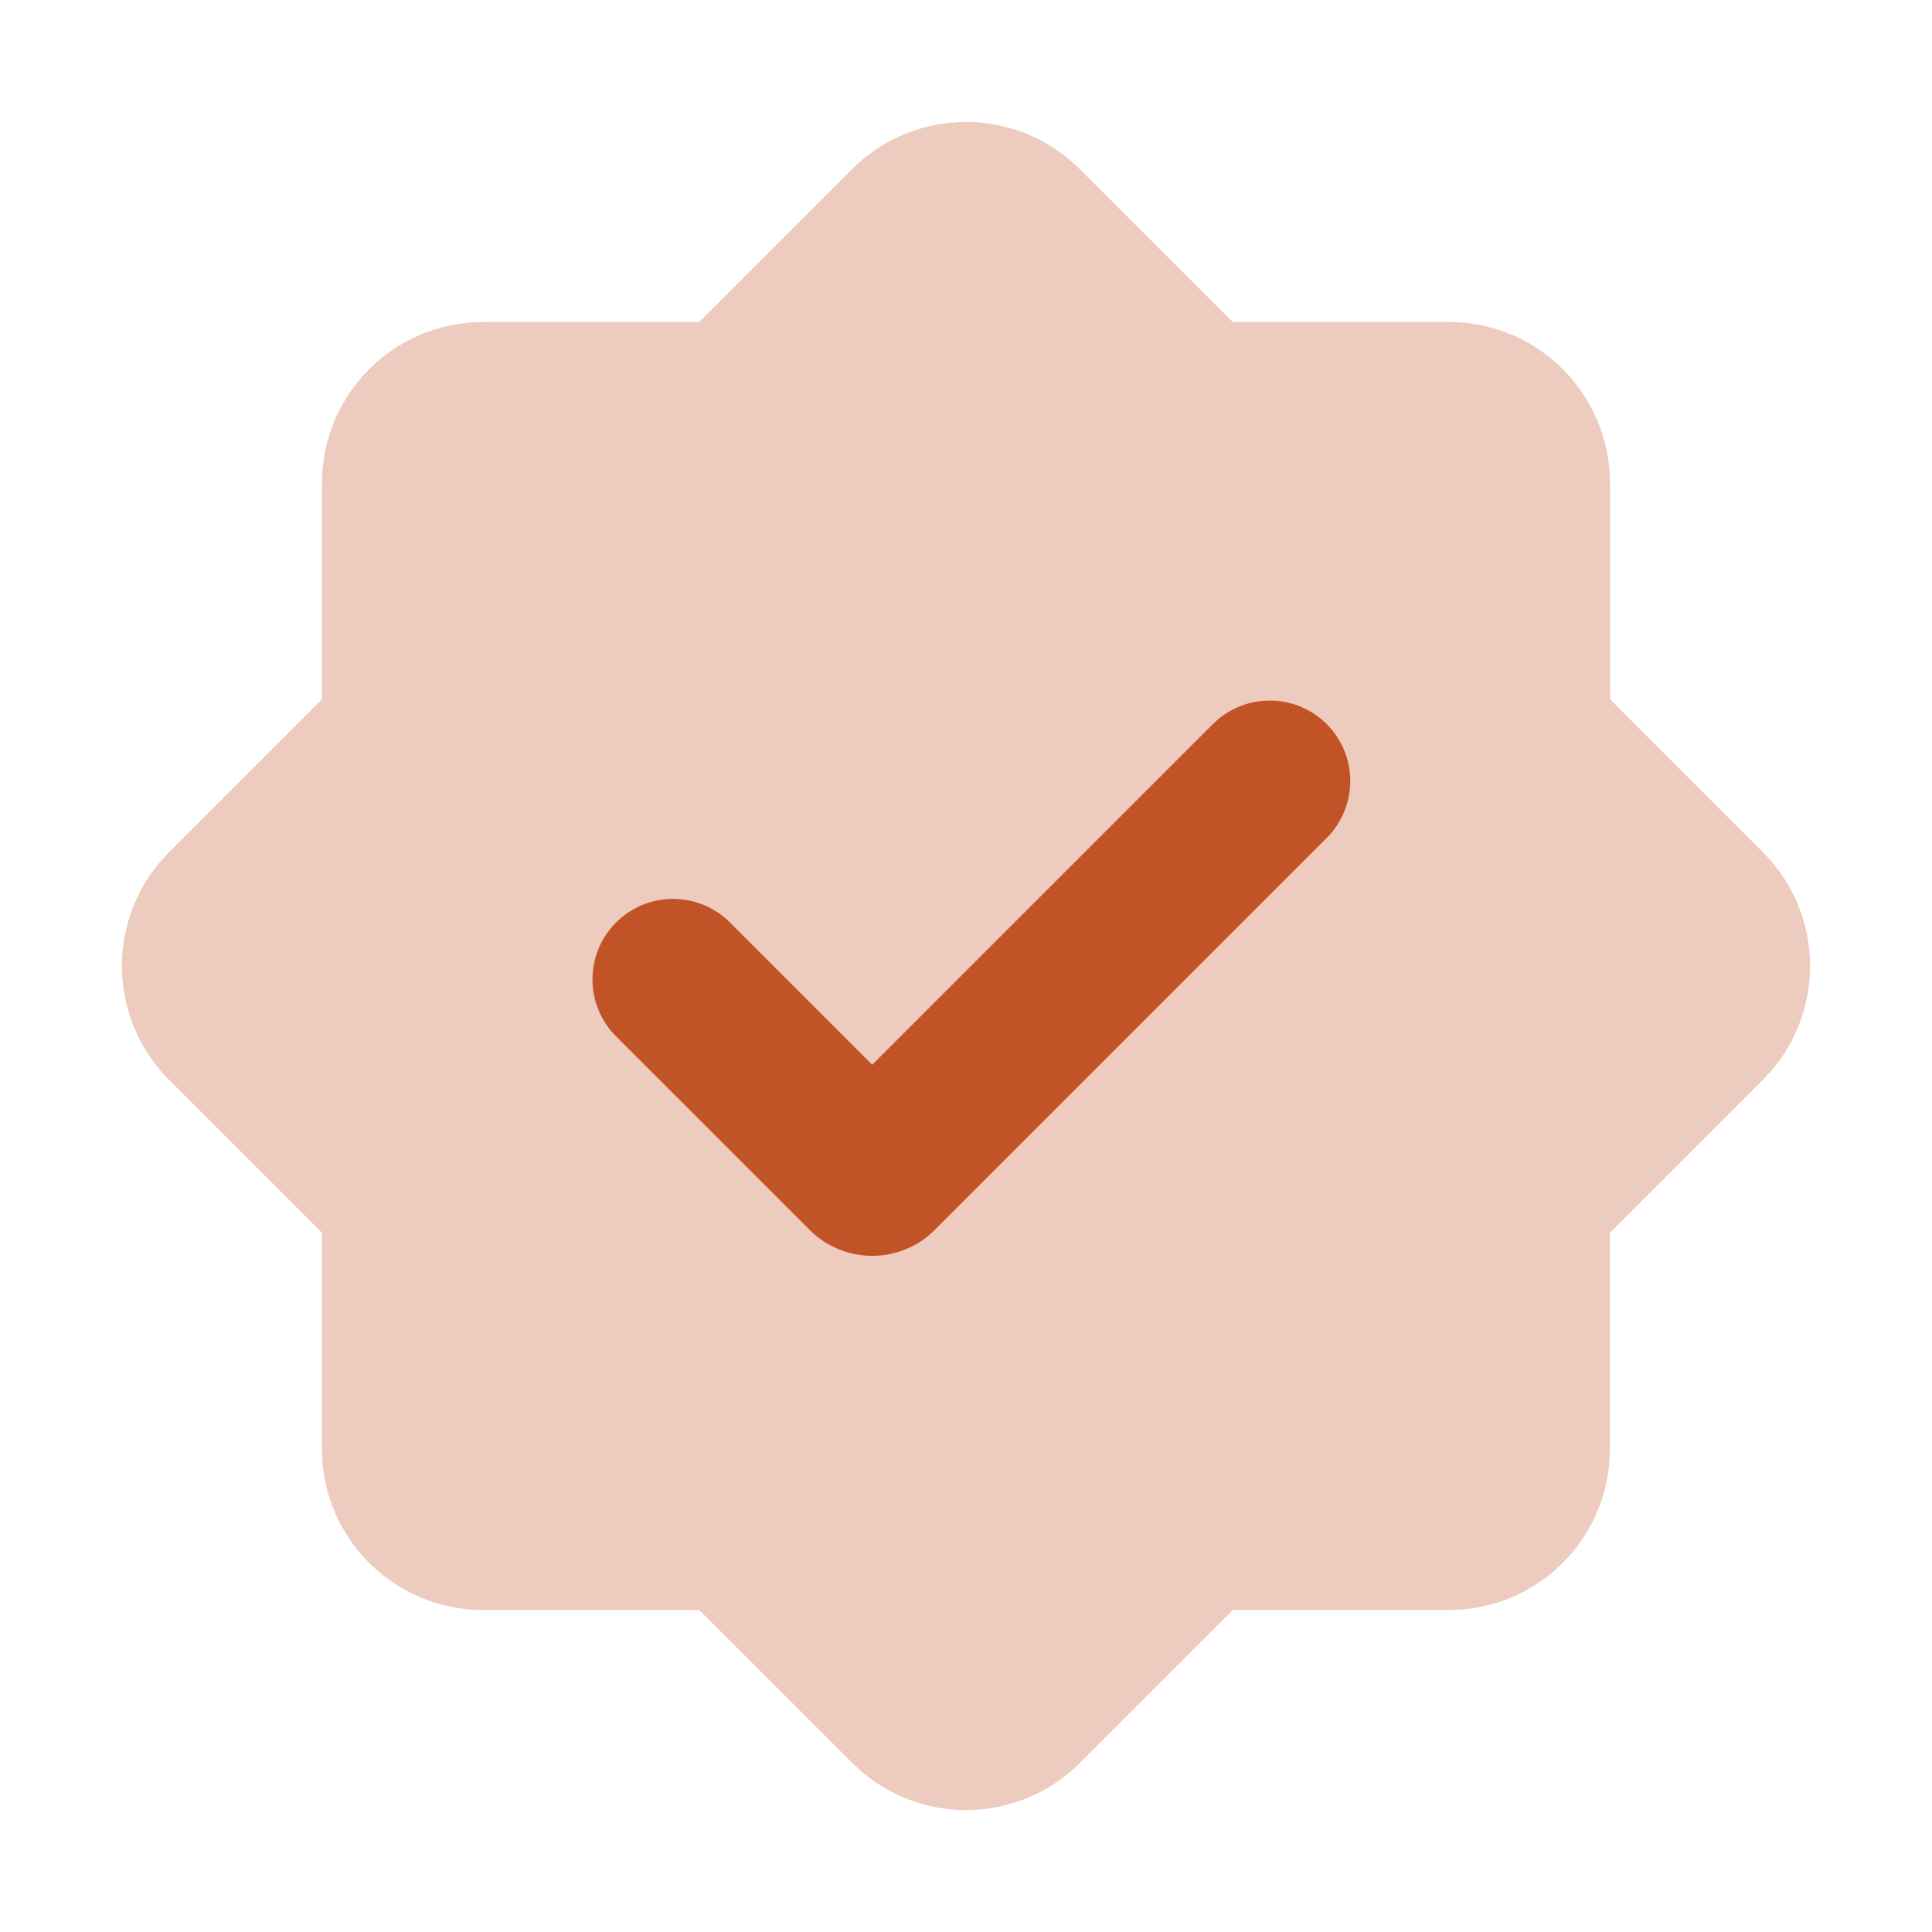 <svg width="38" height="38" viewBox="0 0 38 38" fill="none" xmlns="http://www.w3.org/2000/svg">
<path opacity="0.3" fill-rule="evenodd" clip-rule="evenodd" d="M16.761 3.325C17.322 2.765 18.072 2.436 18.863 2.402C19.654 2.368 20.43 2.632 21.036 3.141L21.239 3.327L24.247 6.333H28.5C29.299 6.333 30.068 6.635 30.653 7.179C31.239 7.722 31.597 8.466 31.657 9.262L31.667 9.5V13.753L34.675 16.761C35.235 17.322 35.565 18.072 35.599 18.864C35.633 19.655 35.369 20.431 34.859 21.038L34.673 21.239L31.665 24.247V28.5C31.665 29.299 31.364 30.068 30.82 30.654C30.277 31.24 29.533 31.599 28.736 31.659L28.5 31.667H24.249L21.24 34.675C20.68 35.235 19.93 35.565 19.138 35.599C18.346 35.633 17.57 35.369 16.964 34.859L16.763 34.675L13.754 31.667H9.5C8.701 31.667 7.932 31.365 7.346 30.822C6.76 30.279 6.401 29.534 6.341 28.738L6.333 28.5V24.247L3.325 21.239C2.765 20.678 2.435 19.928 2.401 19.136C2.367 18.345 2.631 17.569 3.141 16.962L3.325 16.761L6.333 13.753V9.5C6.333 8.701 6.635 7.932 7.179 7.347C7.722 6.761 8.466 6.403 9.262 6.343L9.5 6.333H13.753L16.761 3.325Z" fill="#C25327"/>
<path fill-rule="evenodd" clip-rule="evenodd" d="M23.875 14.223L17.155 20.943L14.356 18.143C14.059 17.846 13.656 17.68 13.236 17.68C12.816 17.68 12.413 17.847 12.117 18.144C11.82 18.441 11.653 18.844 11.653 19.264C11.653 19.684 11.82 20.087 12.117 20.384L15.924 24.19C16.085 24.352 16.277 24.48 16.489 24.568C16.7 24.655 16.927 24.701 17.155 24.701C17.384 24.701 17.611 24.655 17.822 24.568C18.034 24.48 18.226 24.352 18.387 24.19L26.114 16.462C26.402 16.163 26.562 15.763 26.558 15.348C26.555 14.933 26.388 14.536 26.095 14.242C25.801 13.949 25.404 13.782 24.989 13.779C24.574 13.775 24.174 13.935 23.875 14.223Z" fill="#C25327"/>
</svg>
